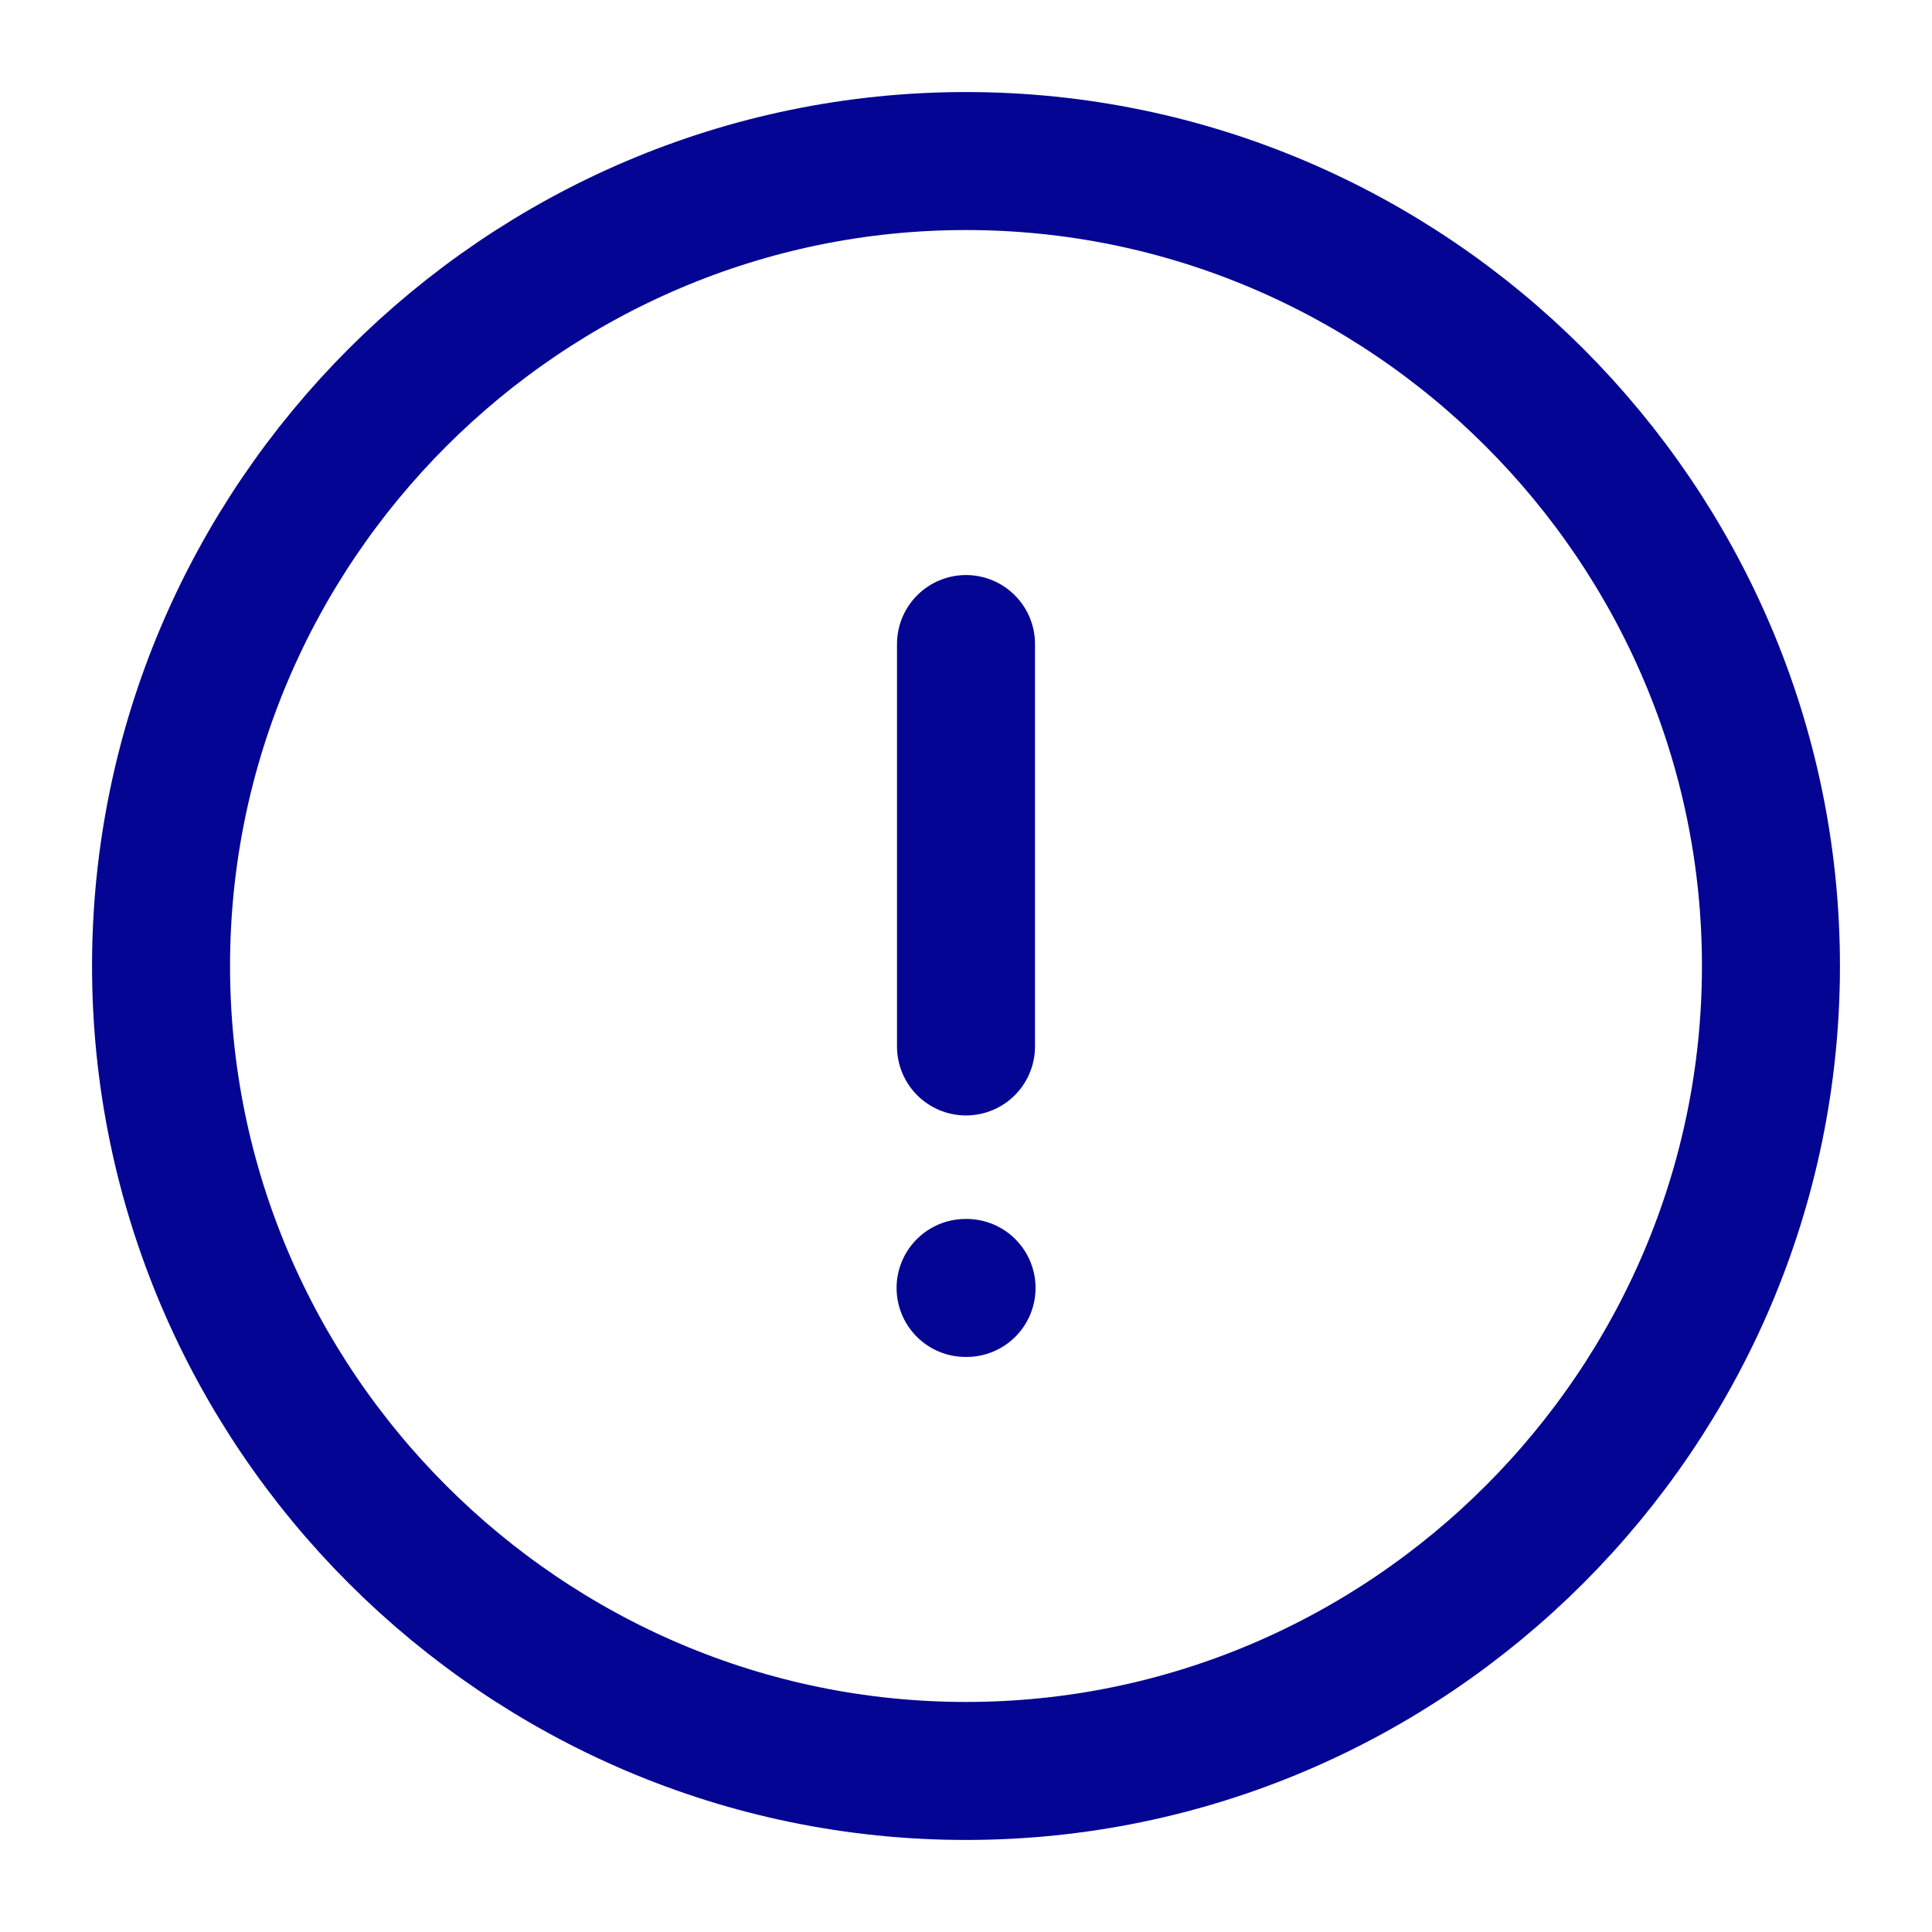 <svg width="14" height="14" viewBox="0 0 14 14" fill="none" xmlns="http://www.w3.org/2000/svg">
<g clip-path="url(#clip0_769_1786)">
<path d="M7 4.667V7.583M7 12.833C10.208 12.833 12.833 10.208 12.833 7C12.833 3.792 10.208 1.167 7 1.167C3.792 1.167 1.167 3.792 1.167 7C1.167 10.208 3.792 12.833 7 12.833Z" stroke="#050593" stroke-linecap="round" stroke-linejoin="round"/>
<path d="M6.997 9.333H7.004" stroke="#050593" stroke-linecap="round" stroke-linejoin="round"/>
</g>
<defs>
<clipPath id="clip0_769_1786">
<rect width="14" height="14" fill="white"/>
</clipPath>
</defs>
</svg>
